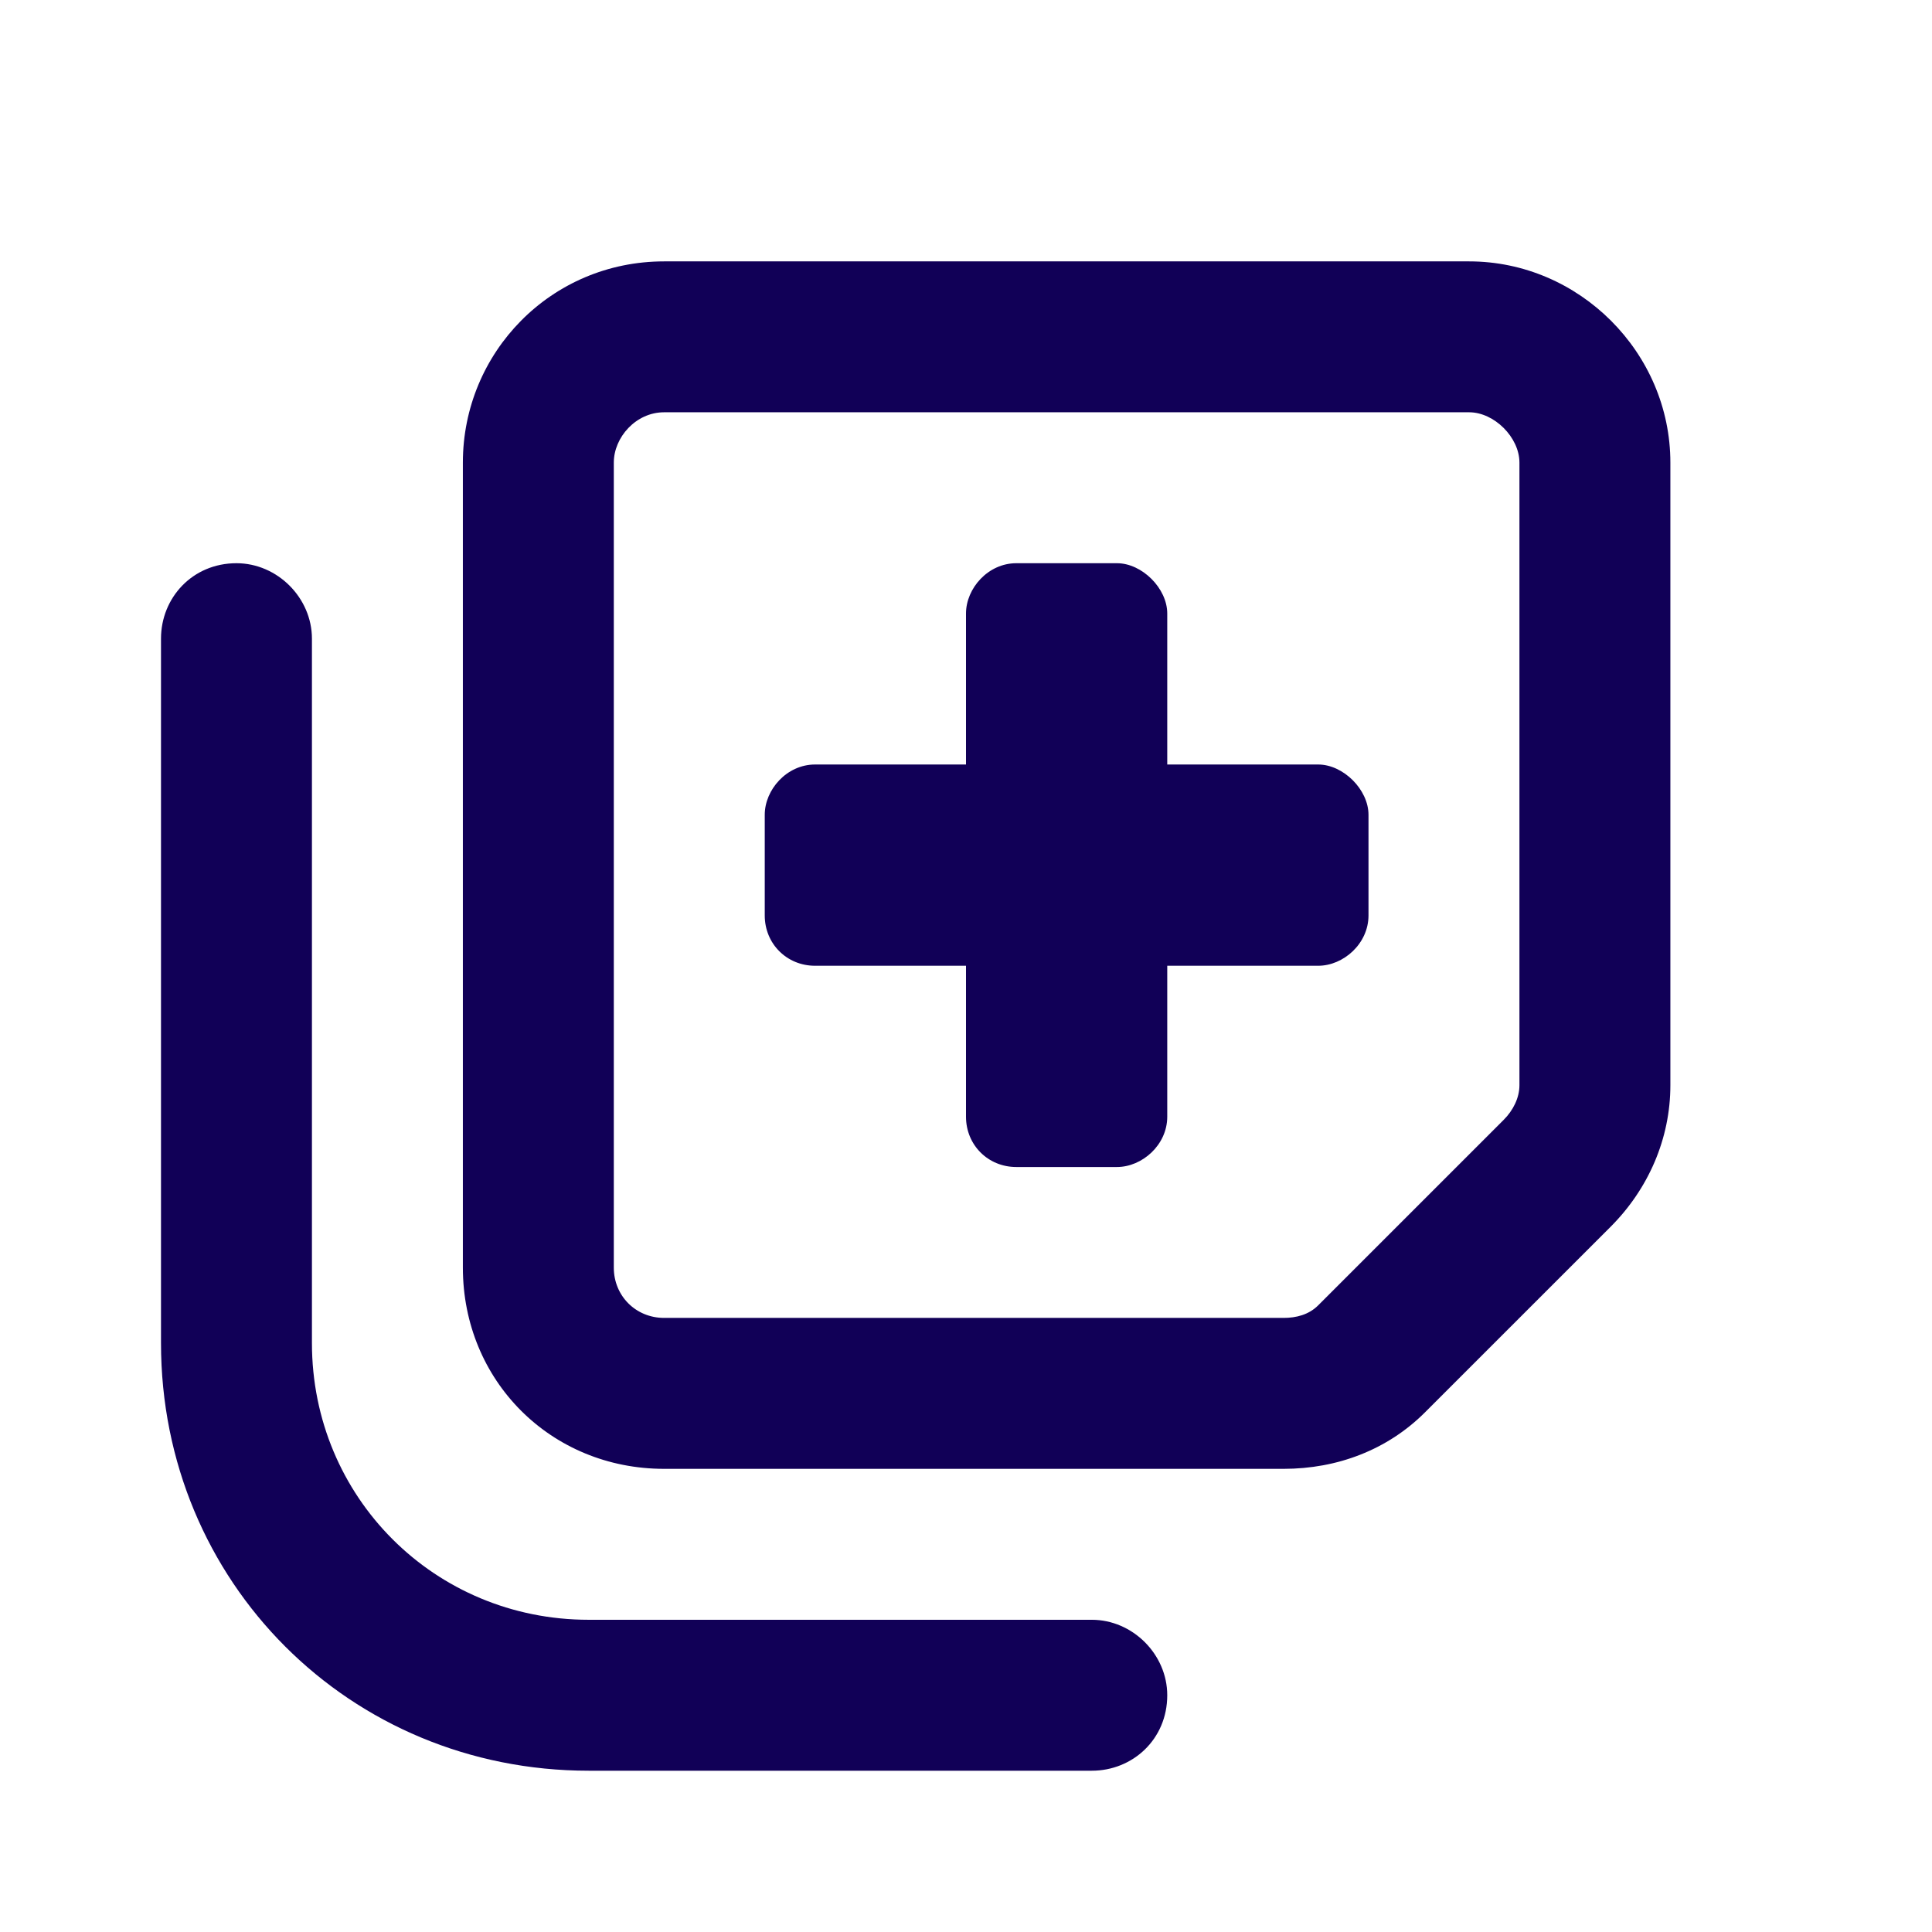 <svg width="48" height="48" viewBox="0 0 48 48" fill="none" xmlns="http://www.w3.org/2000/svg">
<path d="M15.25 11.493V31.494C15.25 32.197 15.797 32.743 16.5 32.743H31.891C32.203 32.743 32.516 32.665 32.75 32.431L37.359 27.822C37.594 27.587 37.75 27.275 37.75 26.962V11.493C37.75 10.868 37.125 10.243 36.5 10.243H16.5C15.797 10.243 15.25 10.868 15.25 11.493ZM11.5 11.493C11.5 8.759 13.688 6.494 16.5 6.494H36.5C39.234 6.494 41.5 8.759 41.5 11.493V26.962C41.5 28.29 40.953 29.54 40.016 30.478L35.406 35.087C34.469 36.025 33.219 36.493 31.891 36.493H16.5C13.688 36.493 11.5 34.306 11.5 31.494V11.493ZM25.25 13.993H27.75C28.375 13.993 29 14.618 29 15.243V18.994H32.75C33.375 18.994 34 19.619 34 20.244V22.744C34 23.447 33.375 23.994 32.75 23.994H29V27.744C29 28.447 28.375 28.994 27.75 28.994H25.25C24.547 28.994 24 28.447 24 27.744V23.994H20.25C19.547 23.994 19 23.447 19 22.744V20.244C19 19.619 19.547 18.994 20.25 18.994H24V15.243C24 14.618 24.547 13.993 25.25 13.993ZM27.125 40.243C28.141 40.243 29 41.103 29 42.118C29 43.212 28.141 43.993 27.125 43.993H14.625C8.688 43.993 4 39.306 4 33.368V15.868C4 14.853 4.781 13.993 5.875 13.993C6.891 13.993 7.75 14.853 7.75 15.868V33.368C7.75 37.197 10.797 40.243 14.625 40.243H27.125Z" fill="#110057"/>
</svg>
